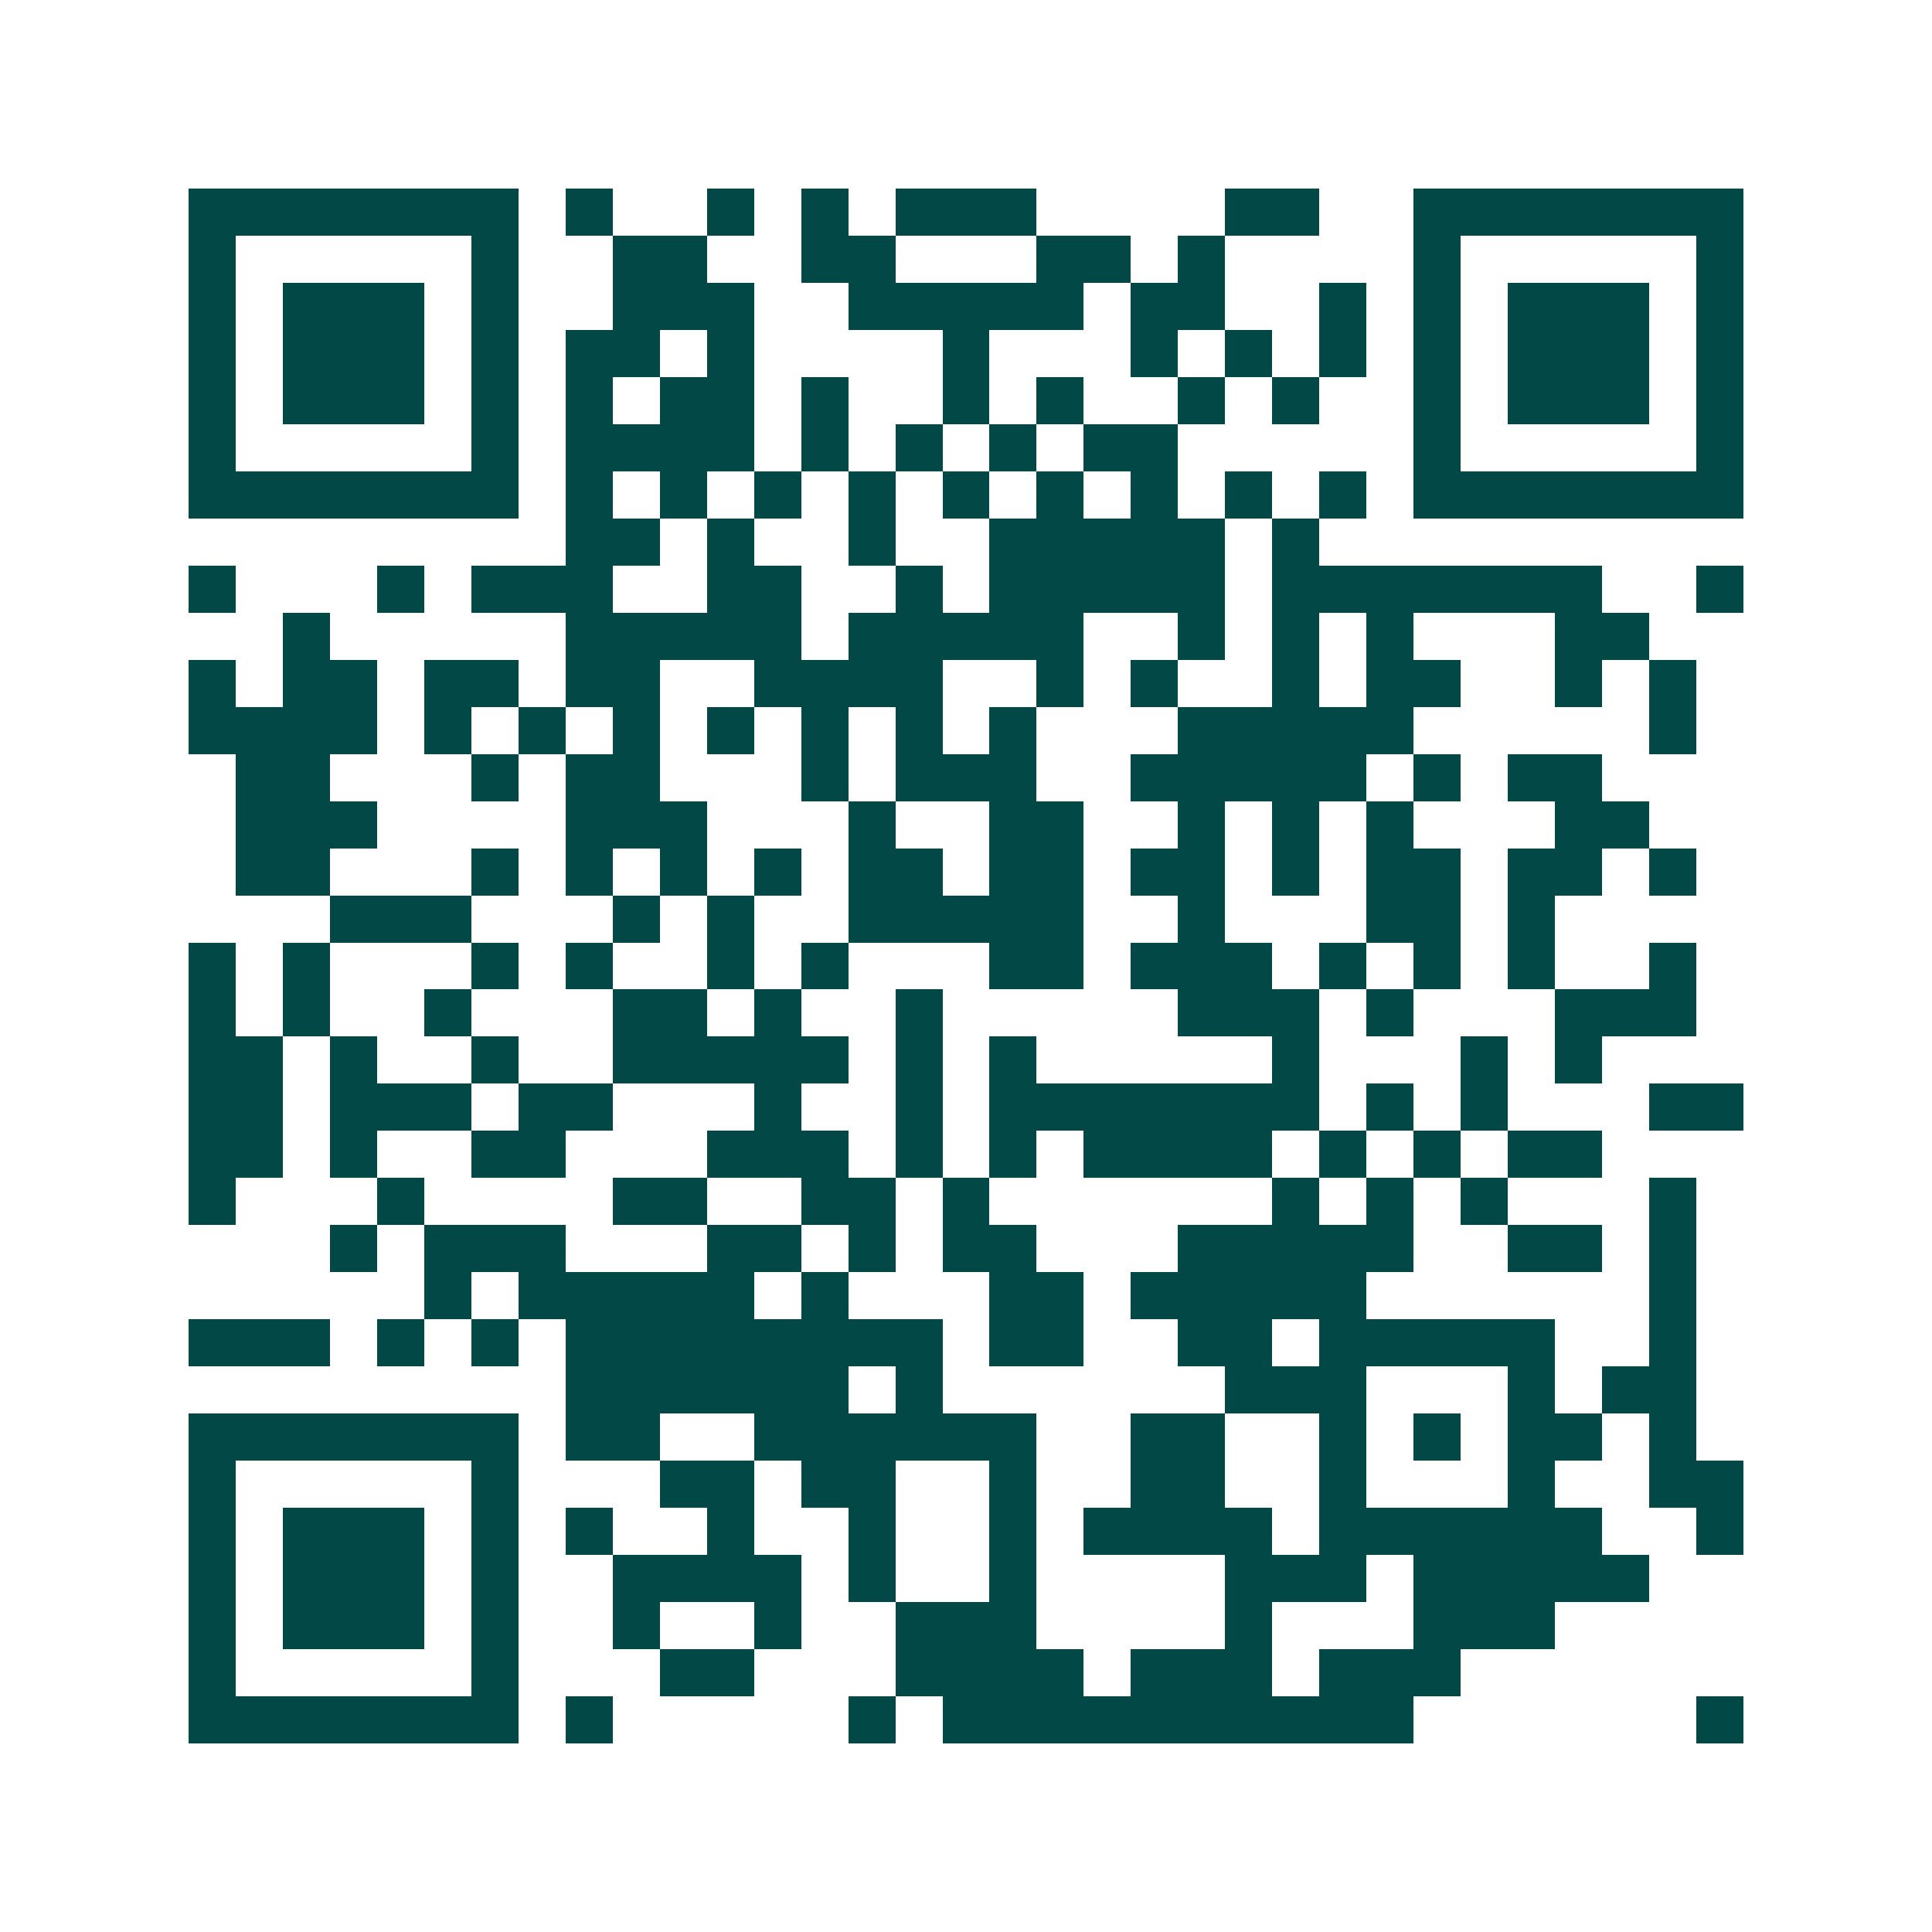 <svg xmlns="http://www.w3.org/2000/svg" width="200" height="200" viewBox="0 0 41 41" shape-rendering="crispEdges"><path fill="#ffffff" d="M0 0h41v41H0z"/><path stroke="#014847" d="M4 4.5h7m1 0h1m2 0h1m1 0h1m1 0h3m4 0h2m2 0h7M4 5.5h1m5 0h1m2 0h2m2 0h2m3 0h2m1 0h1m4 0h1m5 0h1M4 6.5h1m1 0h3m1 0h1m2 0h3m2 0h5m1 0h2m2 0h1m1 0h1m1 0h3m1 0h1M4 7.5h1m1 0h3m1 0h1m1 0h2m1 0h1m4 0h1m3 0h1m1 0h1m1 0h1m1 0h1m1 0h3m1 0h1M4 8.5h1m1 0h3m1 0h1m1 0h1m1 0h2m1 0h1m2 0h1m1 0h1m2 0h1m1 0h1m2 0h1m1 0h3m1 0h1M4 9.5h1m5 0h1m1 0h4m1 0h1m1 0h1m1 0h1m1 0h2m5 0h1m5 0h1M4 10.5h7m1 0h1m1 0h1m1 0h1m1 0h1m1 0h1m1 0h1m1 0h1m1 0h1m1 0h1m1 0h7M12 11.5h2m1 0h1m2 0h1m2 0h5m1 0h1M4 12.5h1m3 0h1m1 0h3m2 0h2m2 0h1m1 0h5m1 0h7m2 0h1M6 13.5h1m5 0h5m1 0h5m2 0h1m1 0h1m1 0h1m3 0h2M4 14.5h1m1 0h2m1 0h2m1 0h2m2 0h4m2 0h1m1 0h1m2 0h1m1 0h2m2 0h1m1 0h1M4 15.5h4m1 0h1m1 0h1m1 0h1m1 0h1m1 0h1m1 0h1m1 0h1m3 0h5m5 0h1M5 16.5h2m3 0h1m1 0h2m3 0h1m1 0h3m2 0h5m1 0h1m1 0h2M5 17.5h3m4 0h3m3 0h1m2 0h2m2 0h1m1 0h1m1 0h1m3 0h2M5 18.5h2m3 0h1m1 0h1m1 0h1m1 0h1m1 0h2m1 0h2m1 0h2m1 0h1m1 0h2m1 0h2m1 0h1M7 19.5h3m3 0h1m1 0h1m2 0h5m2 0h1m3 0h2m1 0h1M4 20.5h1m1 0h1m3 0h1m1 0h1m2 0h1m1 0h1m3 0h2m1 0h3m1 0h1m1 0h1m1 0h1m2 0h1M4 21.5h1m1 0h1m2 0h1m3 0h2m1 0h1m2 0h1m5 0h3m1 0h1m3 0h3M4 22.5h2m1 0h1m2 0h1m2 0h5m1 0h1m1 0h1m5 0h1m3 0h1m1 0h1M4 23.5h2m1 0h3m1 0h2m3 0h1m2 0h1m1 0h7m1 0h1m1 0h1m3 0h2M4 24.5h2m1 0h1m2 0h2m3 0h3m1 0h1m1 0h1m1 0h4m1 0h1m1 0h1m1 0h2M4 25.5h1m3 0h1m4 0h2m2 0h2m1 0h1m6 0h1m1 0h1m1 0h1m3 0h1M7 26.5h1m1 0h3m3 0h2m1 0h1m1 0h2m3 0h5m2 0h2m1 0h1M9 27.5h1m1 0h5m1 0h1m3 0h2m1 0h5m6 0h1M4 28.5h3m1 0h1m1 0h1m1 0h8m1 0h2m2 0h2m1 0h5m2 0h1M12 29.5h6m1 0h1m6 0h3m3 0h1m1 0h2M4 30.5h7m1 0h2m2 0h6m2 0h2m2 0h1m1 0h1m1 0h2m1 0h1M4 31.5h1m5 0h1m3 0h2m1 0h2m2 0h1m2 0h2m2 0h1m3 0h1m2 0h2M4 32.5h1m1 0h3m1 0h1m1 0h1m2 0h1m2 0h1m2 0h1m1 0h4m1 0h6m2 0h1M4 33.5h1m1 0h3m1 0h1m2 0h4m1 0h1m2 0h1m4 0h3m1 0h5M4 34.5h1m1 0h3m1 0h1m2 0h1m2 0h1m2 0h3m4 0h1m3 0h3M4 35.5h1m5 0h1m3 0h2m3 0h4m1 0h3m1 0h3M4 36.5h7m1 0h1m5 0h1m1 0h10m6 0h1"/></svg>
